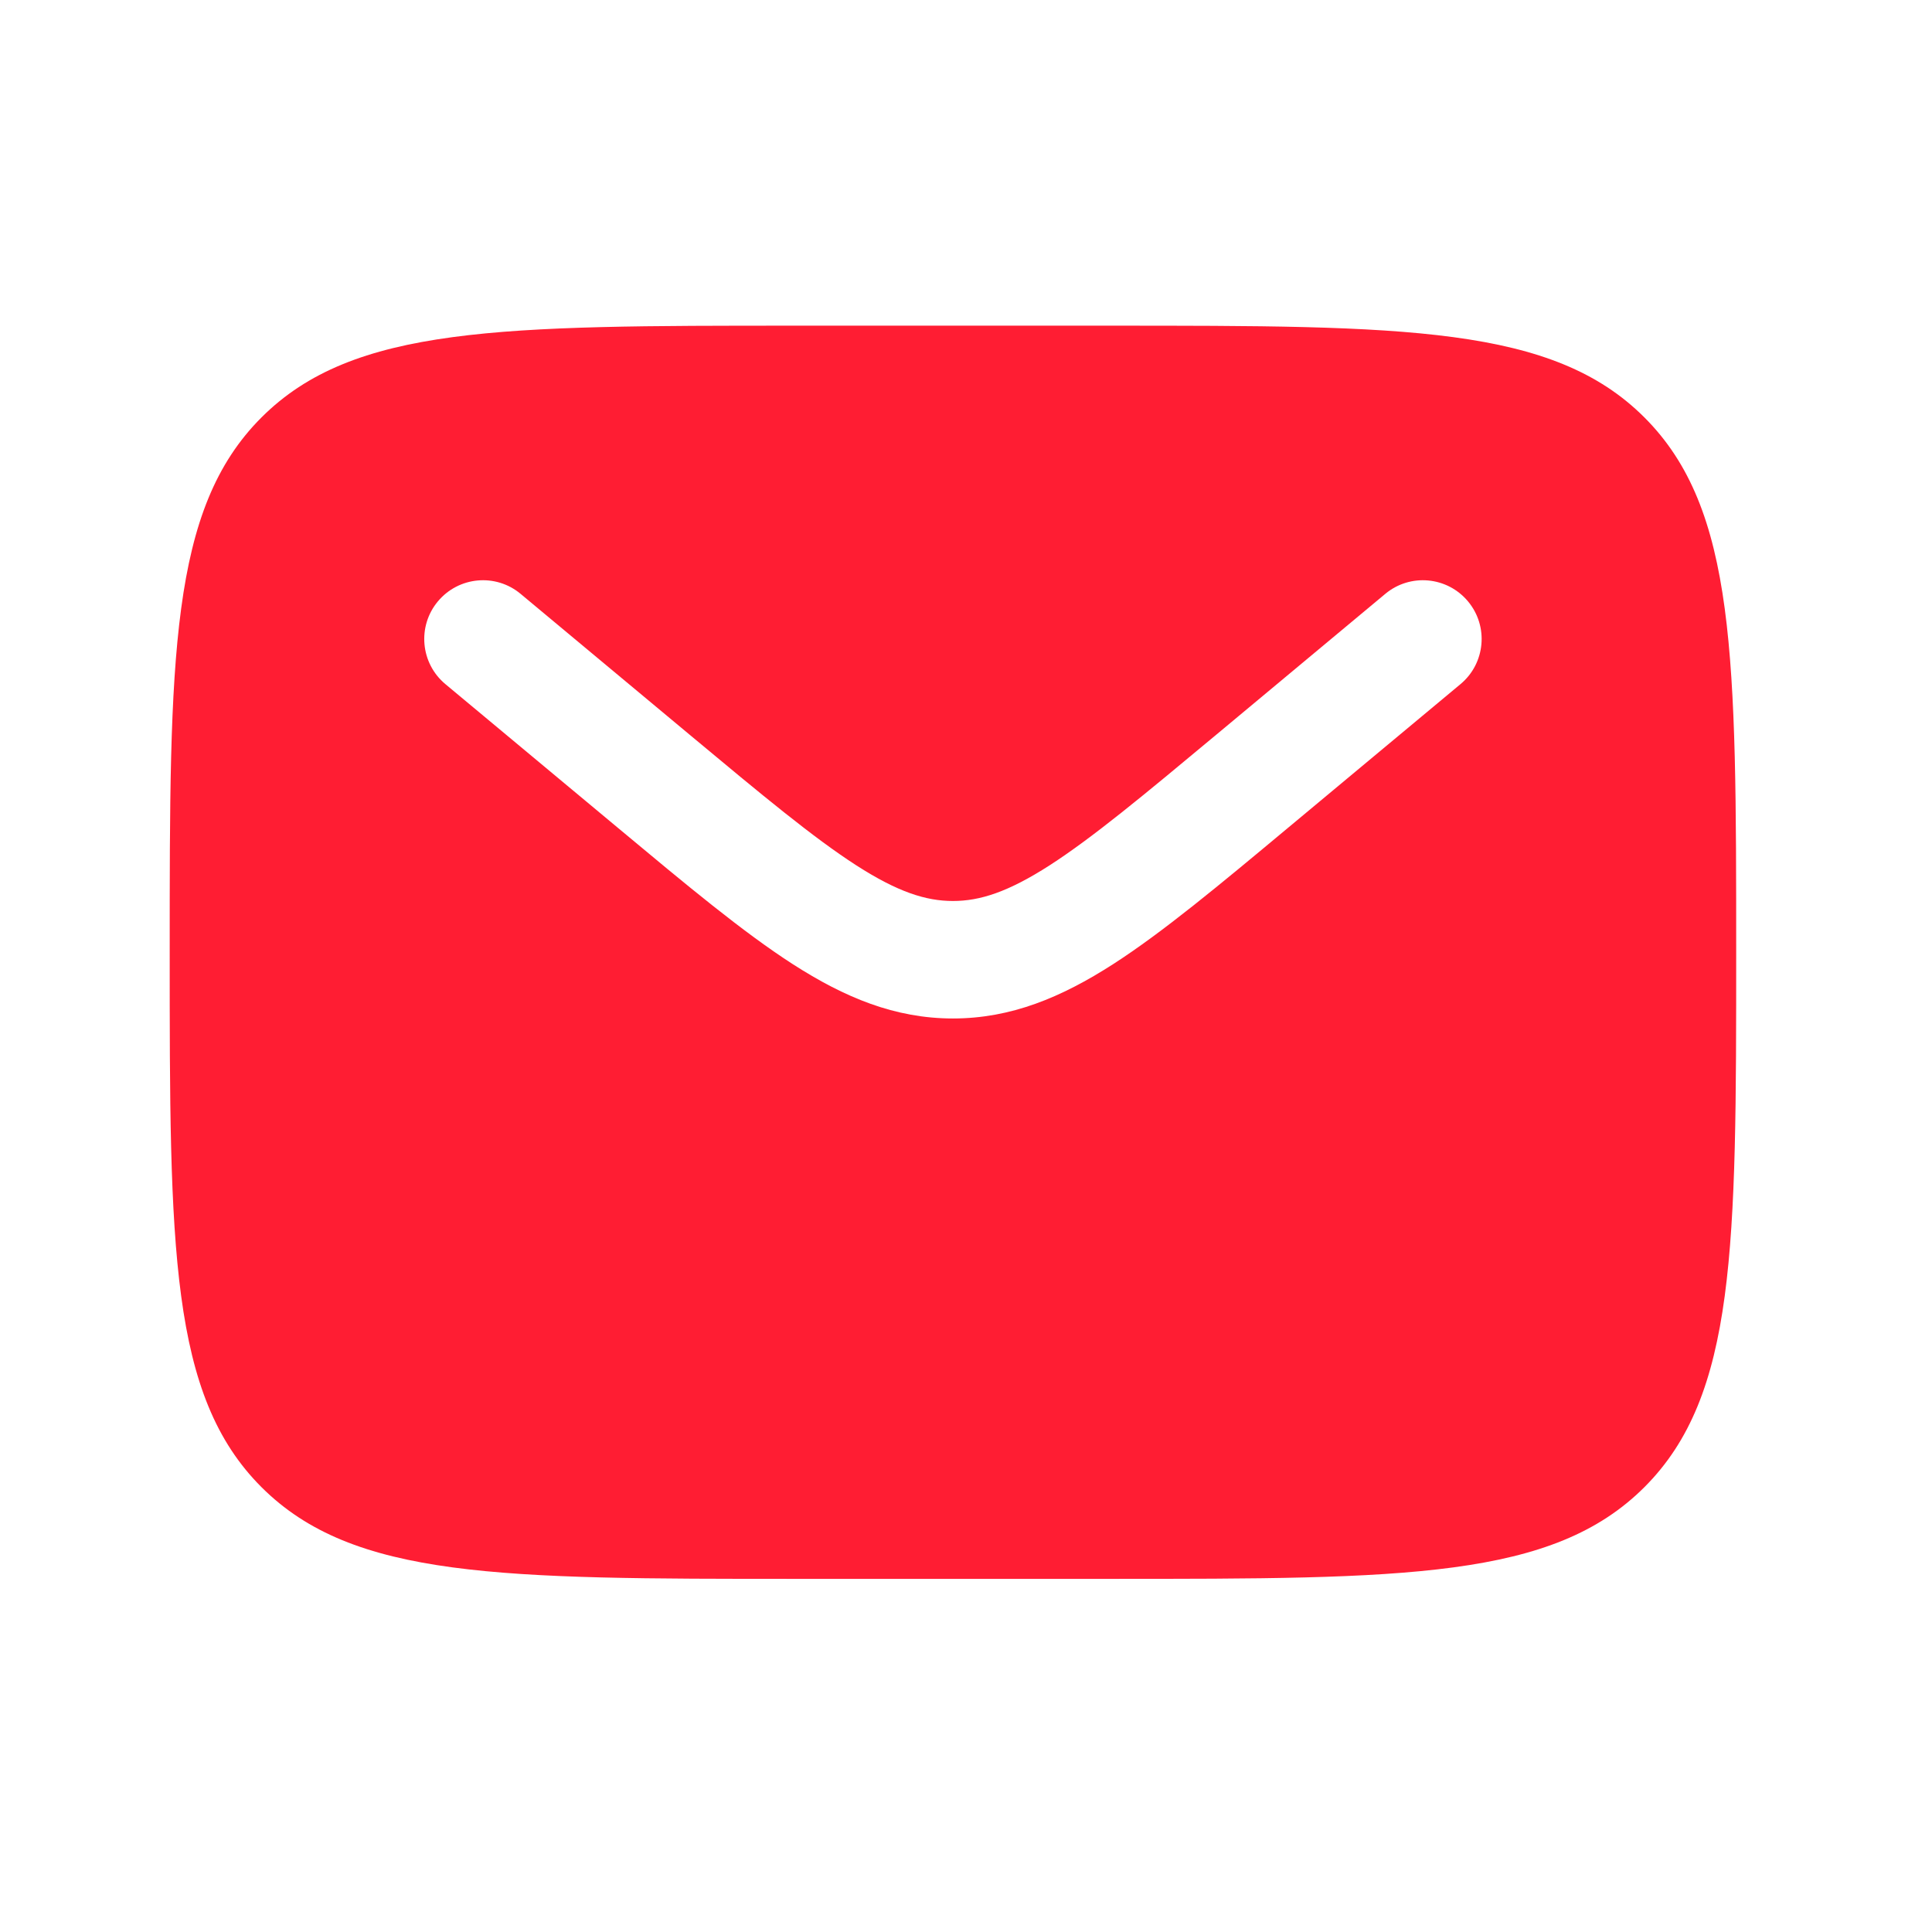 <svg width="37" height="37" viewBox="0 0 37 37" fill="none" xmlns="http://www.w3.org/2000/svg">
<path fill-rule="evenodd" clip-rule="evenodd" d="M5.007 7.995C3.25 9.752 3.25 12.581 3.25 18.237C3.25 23.894 3.25 26.723 5.007 28.48C6.765 30.237 9.593 30.237 15.25 30.237H21.25C26.907 30.237 29.735 30.237 31.493 28.48C33.25 26.723 33.25 23.894 33.25 18.237C33.25 12.581 33.25 9.752 31.493 7.995C29.735 6.237 26.907 6.237 21.25 6.237H15.25C9.593 6.237 6.765 6.237 5.007 7.995ZM28.114 11.517C28.512 11.994 28.448 12.704 27.97 13.102L24.675 15.847C23.346 16.955 22.268 17.853 21.317 18.465C20.326 19.102 19.362 19.505 18.25 19.505C17.138 19.505 16.174 19.102 15.183 18.465C14.232 17.853 13.154 16.955 11.825 15.847L8.53 13.102C8.052 12.704 7.988 11.994 8.386 11.517C8.784 11.04 9.493 10.975 9.97 11.373L13.209 14.072C14.608 15.238 15.58 16.045 16.4 16.573C17.194 17.083 17.732 17.255 18.25 17.255C18.768 17.255 19.306 17.083 20.1 16.573C20.92 16.045 21.892 15.238 23.291 14.072L26.53 11.373C27.007 10.975 27.716 11.04 28.114 11.517Z" fill="#FF1D33"/>
</svg>
